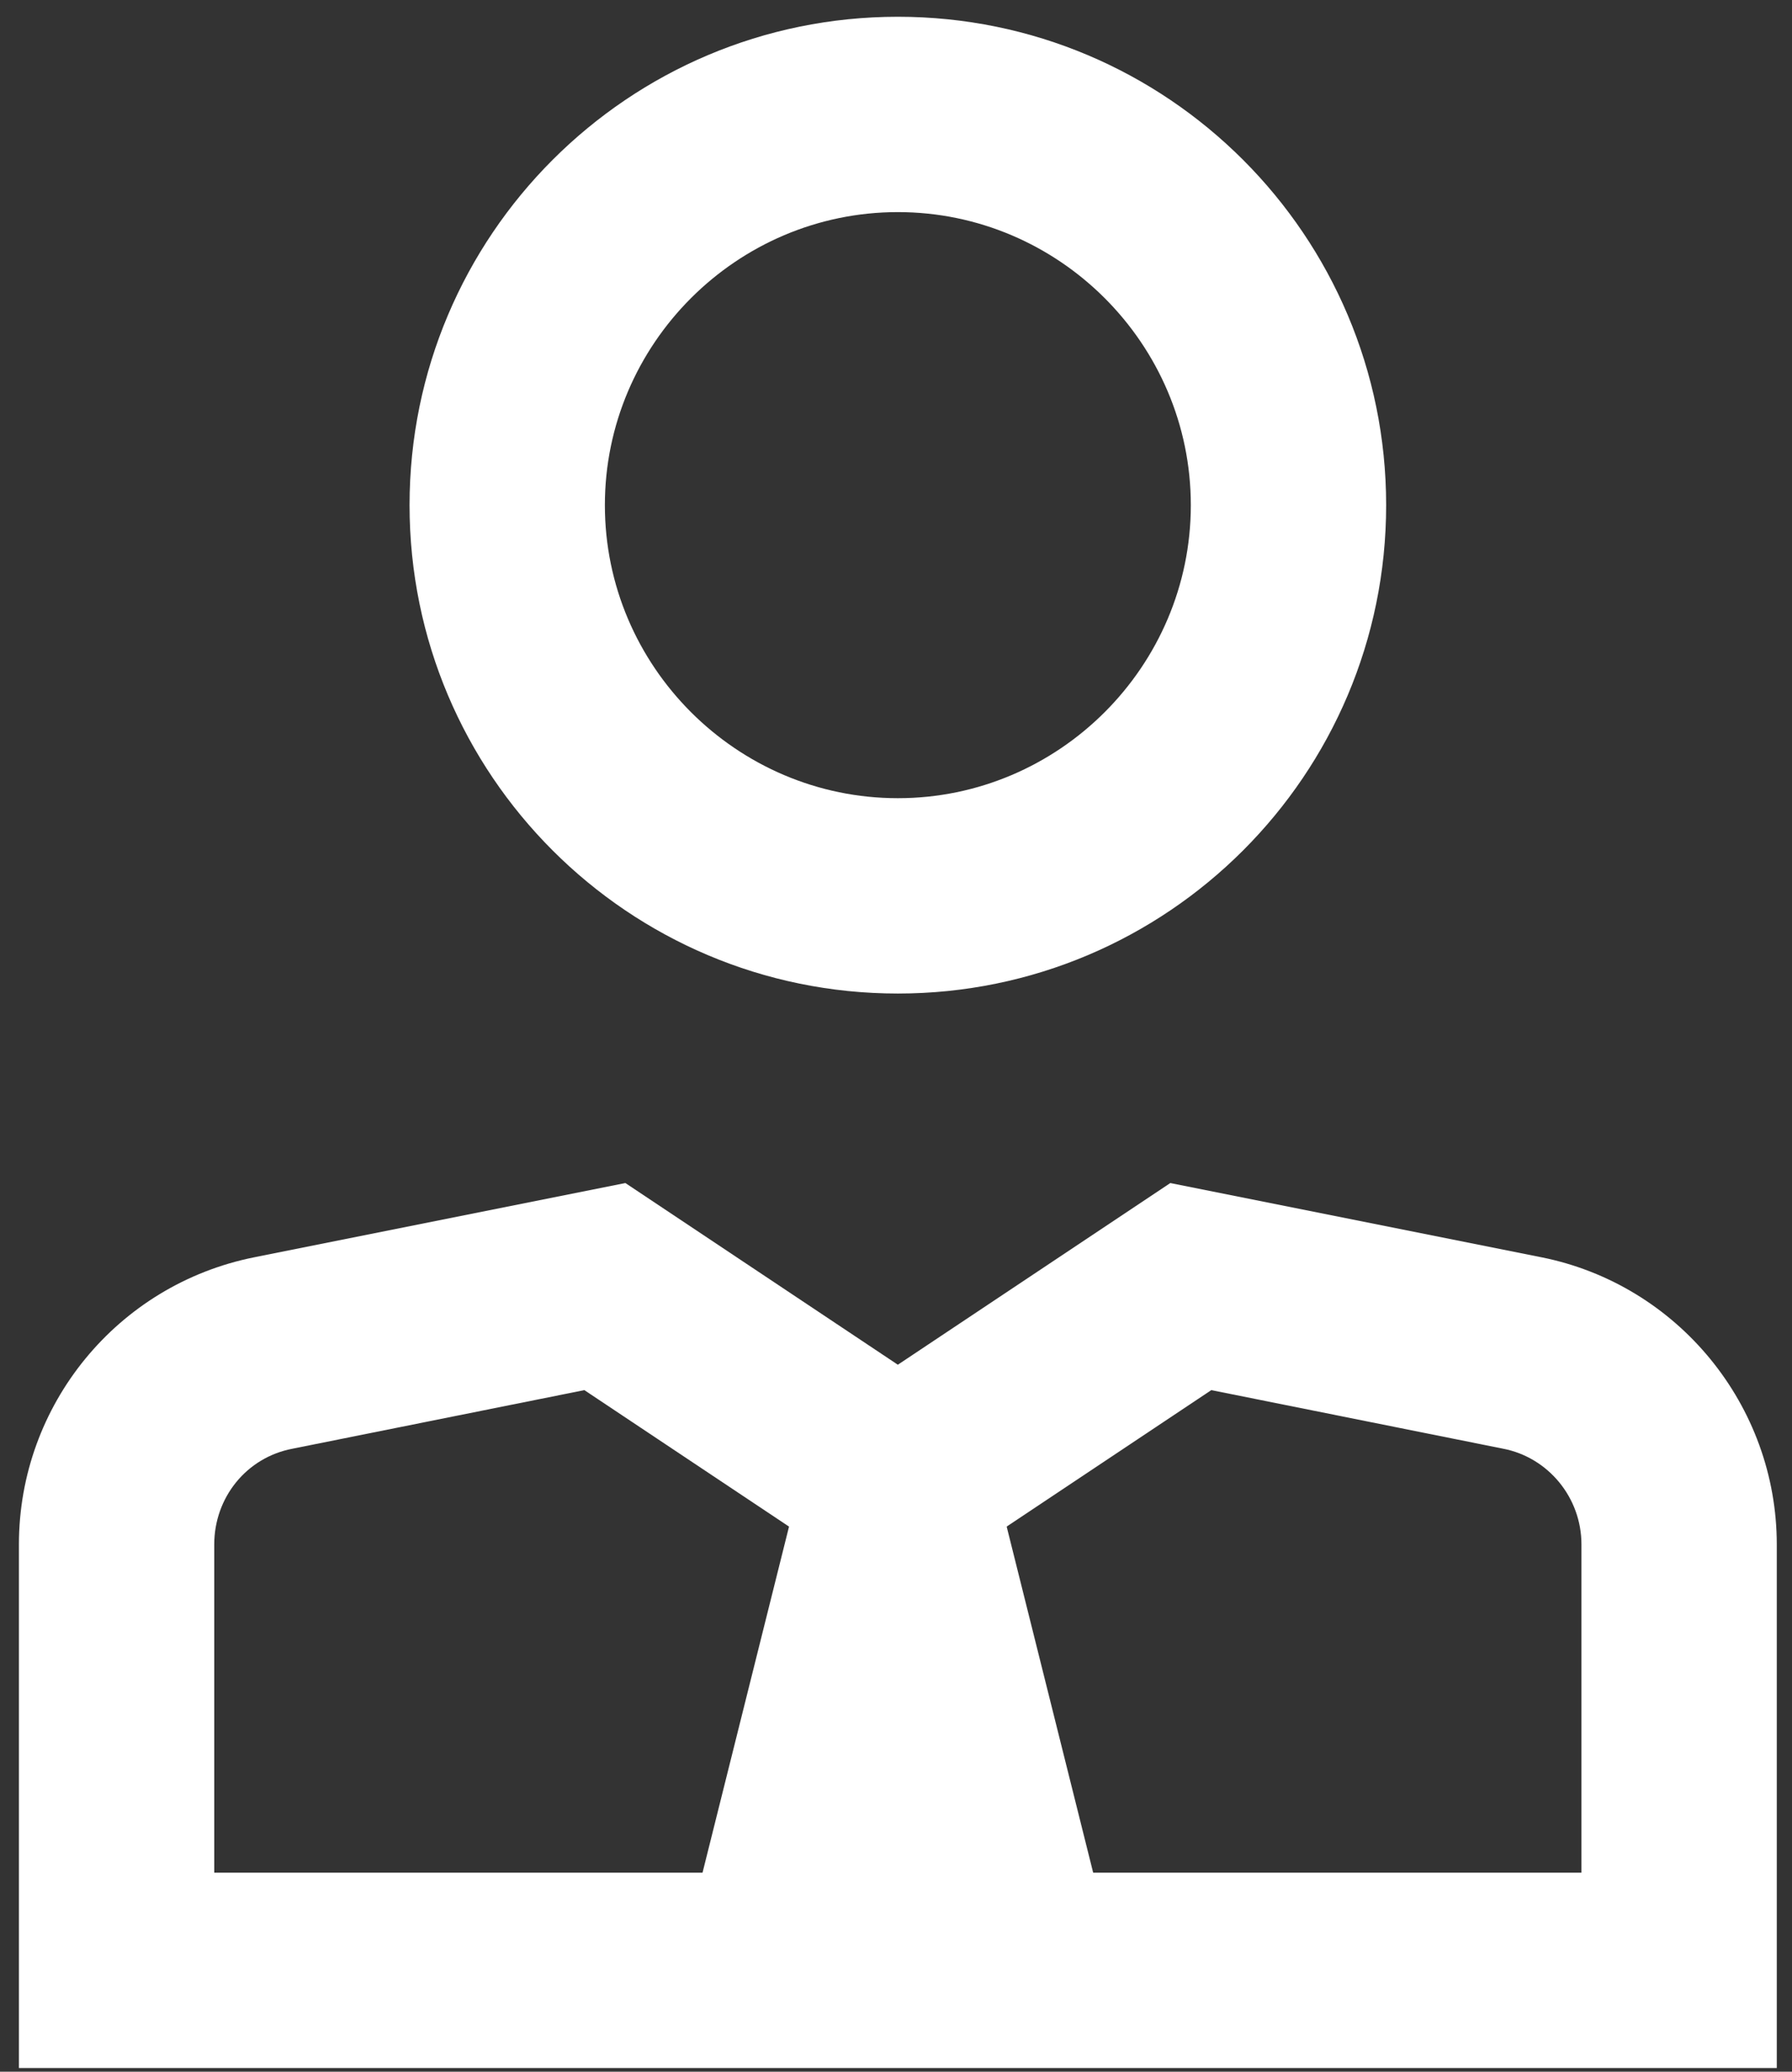 <?xml version="1.0" encoding="UTF-8"?> <svg xmlns="http://www.w3.org/2000/svg" width="77" height="89" viewBox="0 0 77 89" fill="none"><rect x="0" y="0" width="77" height="89" fill="#333333" stroke="none"/><path d="M46.972 80.449H30.187L34.383 63.664H42.776L46.972 80.449Z" fill="white"></path><path d="M76.346 88.841H0.813V66.349C0.813 60.348 5.051 55.187 10.926 54.012L26.872 50.823L38.579 58.628L50.287 50.823L66.233 54.012C72.108 55.187 76.346 60.39 76.346 66.349V88.841ZM9.206 80.448H67.953V66.349C67.953 64.335 66.526 62.614 64.596 62.237L52.049 59.719L38.579 68.699L25.109 59.719L12.562 62.237C10.59 62.614 9.206 64.335 9.206 66.349V80.448Z" fill="white"></path><path d="M38.58 42.682C26.998 42.682 17.598 33.283 17.598 21.701C17.598 10.119 26.998 0.72 38.58 0.72C50.161 0.72 59.561 10.119 59.561 21.701C59.561 33.283 50.161 42.682 38.58 42.682ZM38.58 9.112C31.656 9.112 25.991 14.777 25.991 21.701C25.991 28.625 31.656 34.29 38.58 34.29C45.503 34.29 51.168 28.625 51.168 21.701C51.168 14.777 45.503 9.112 38.58 9.112Z" fill="white"></path></svg> 